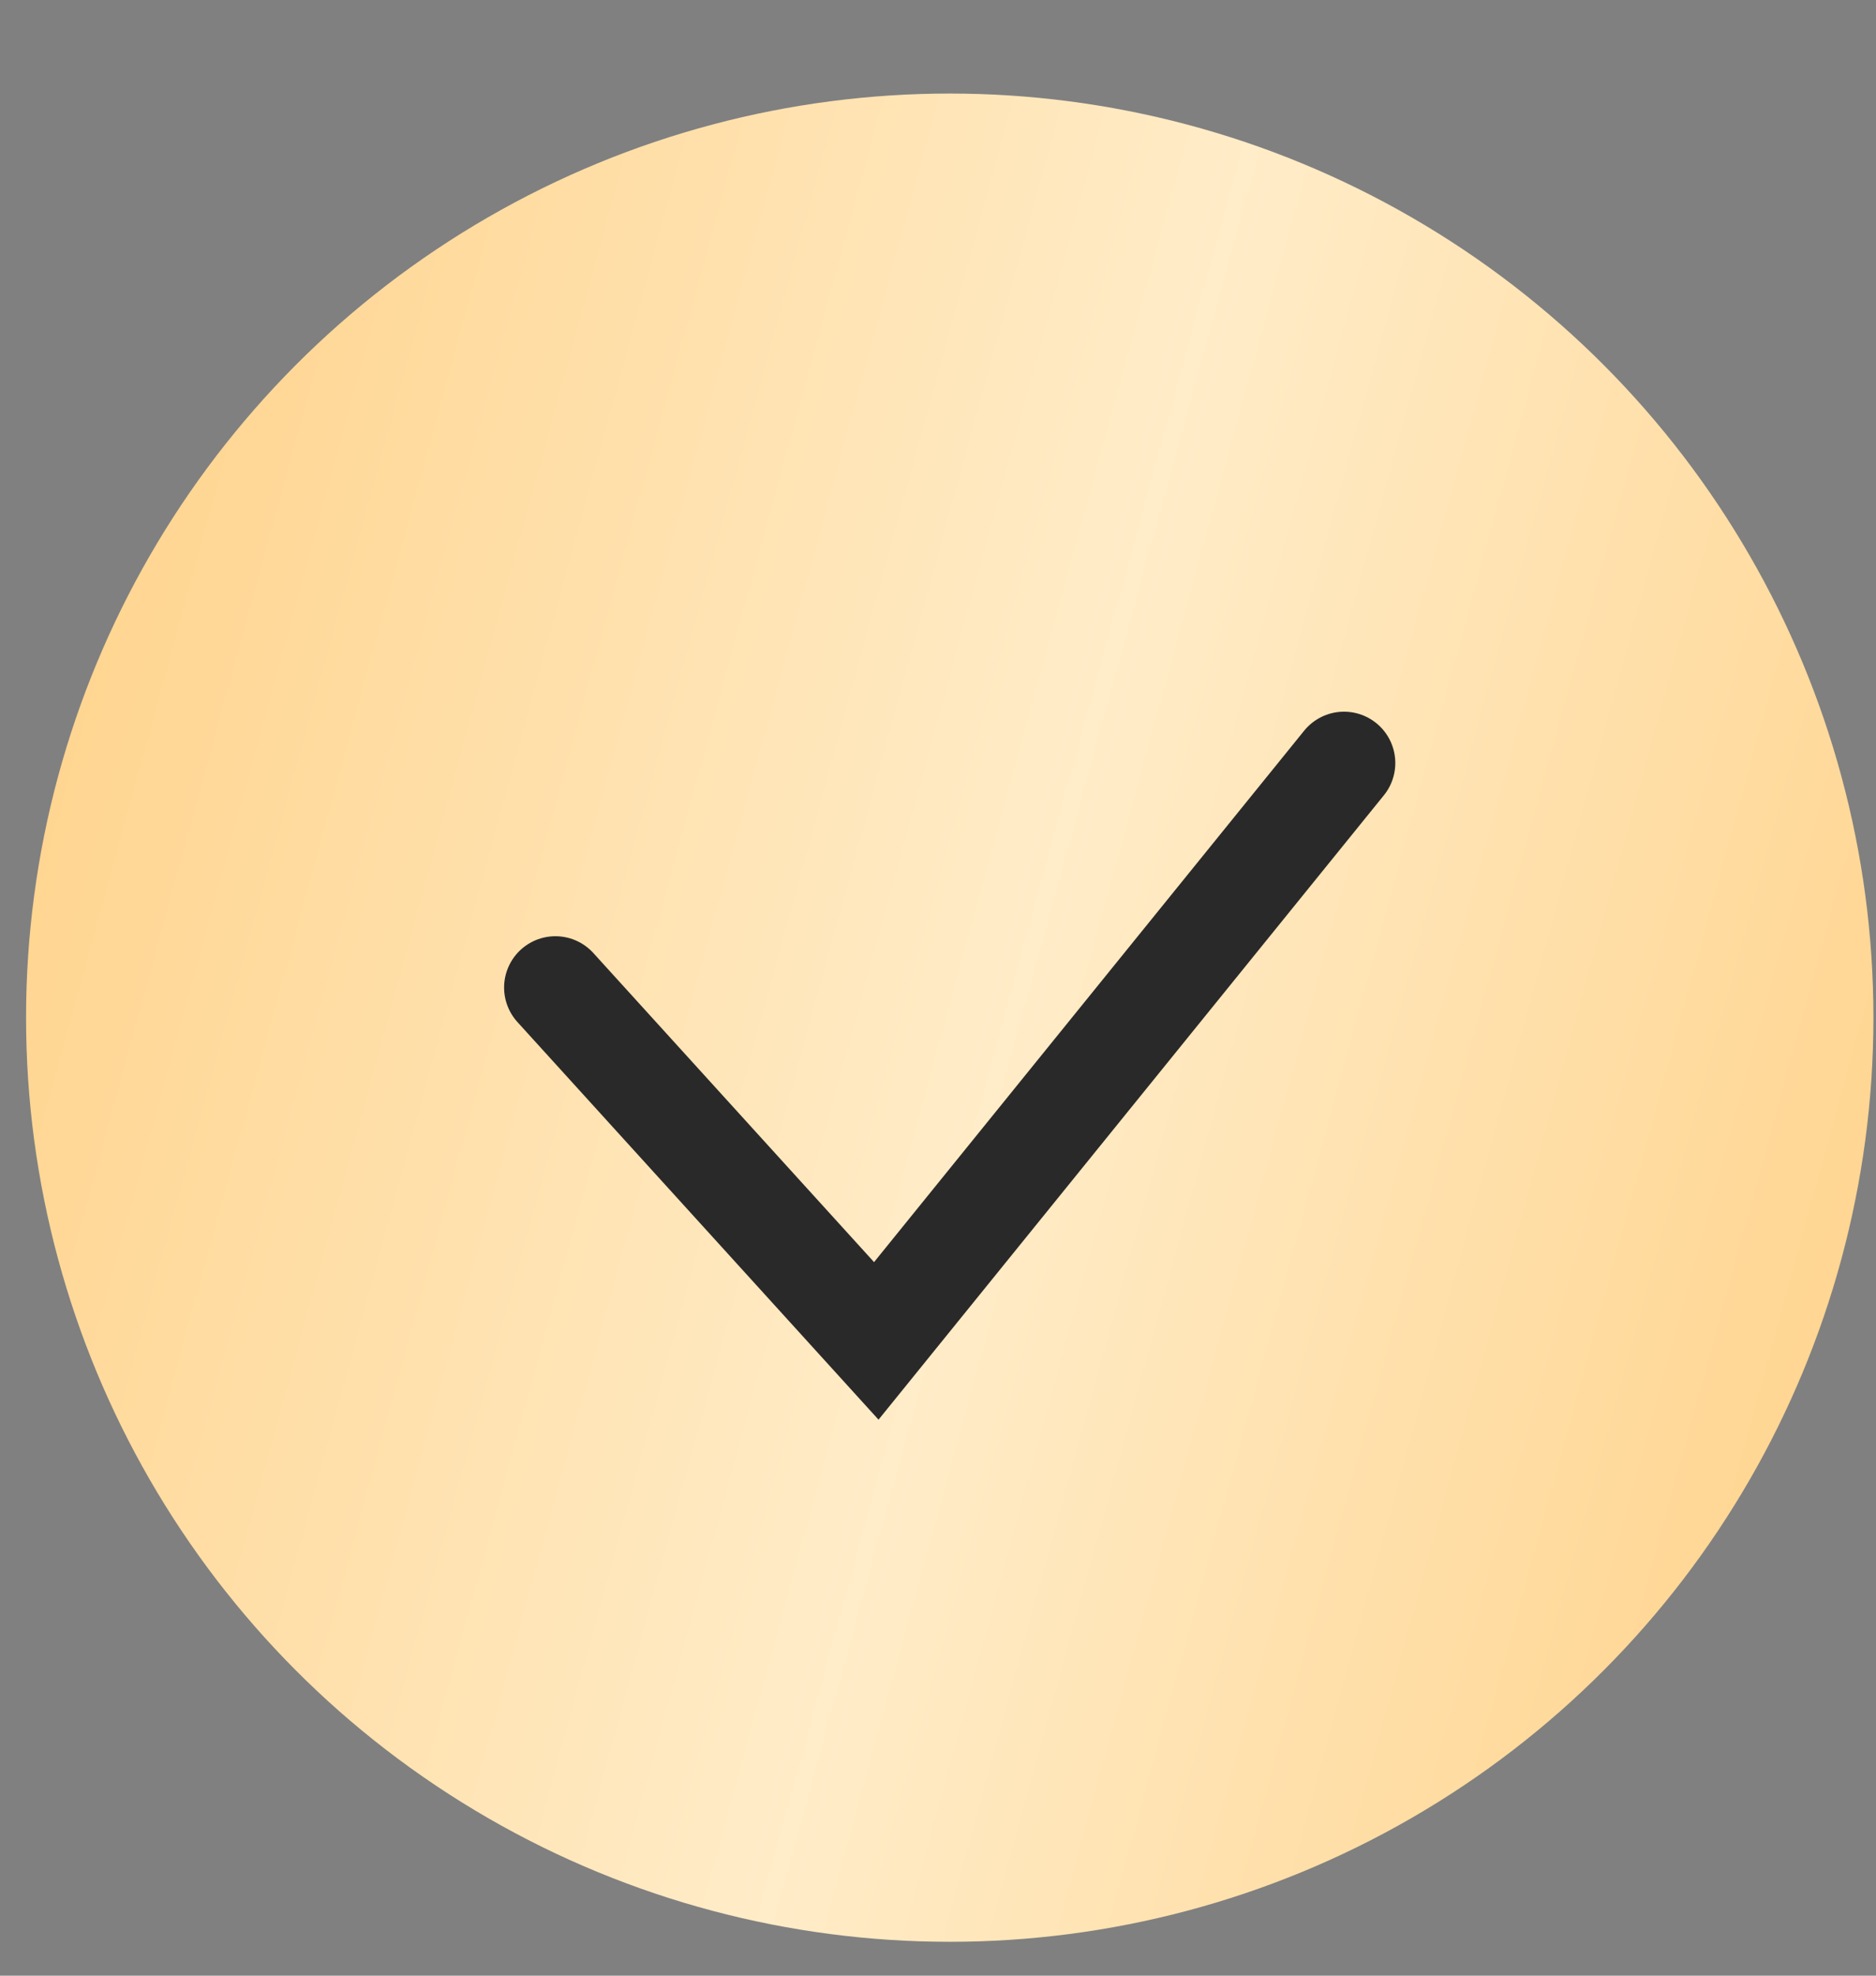 <?xml version="1.0" encoding="UTF-8"?> <svg xmlns="http://www.w3.org/2000/svg" width="19" height="20" viewBox="0 0 19 20" fill="none"><rect x="0" y="0" width="19" height="20" fill="#808080" stroke="none"/><circle cx="9.619" cy="10.302" r="9.355" fill="url(#paint0_linear_3111_2110)"></circle><path d="M5.625 9.997L8.875 13.574L13.612 7.724" stroke="#292929" stroke-width="1.039" stroke-linecap="round"></path><defs><linearGradient id="paint0_linear_3111_2110" x1="0.55" y1="0.947" x2="22.257" y2="6.9" gradientUnits="userSpaceOnUse"><stop stop-color="#FFD187"></stop><stop offset="0.526" stop-color="#FFECC8"></stop><stop offset="1" stop-color="#FFD187"></stop></linearGradient></defs></svg> 